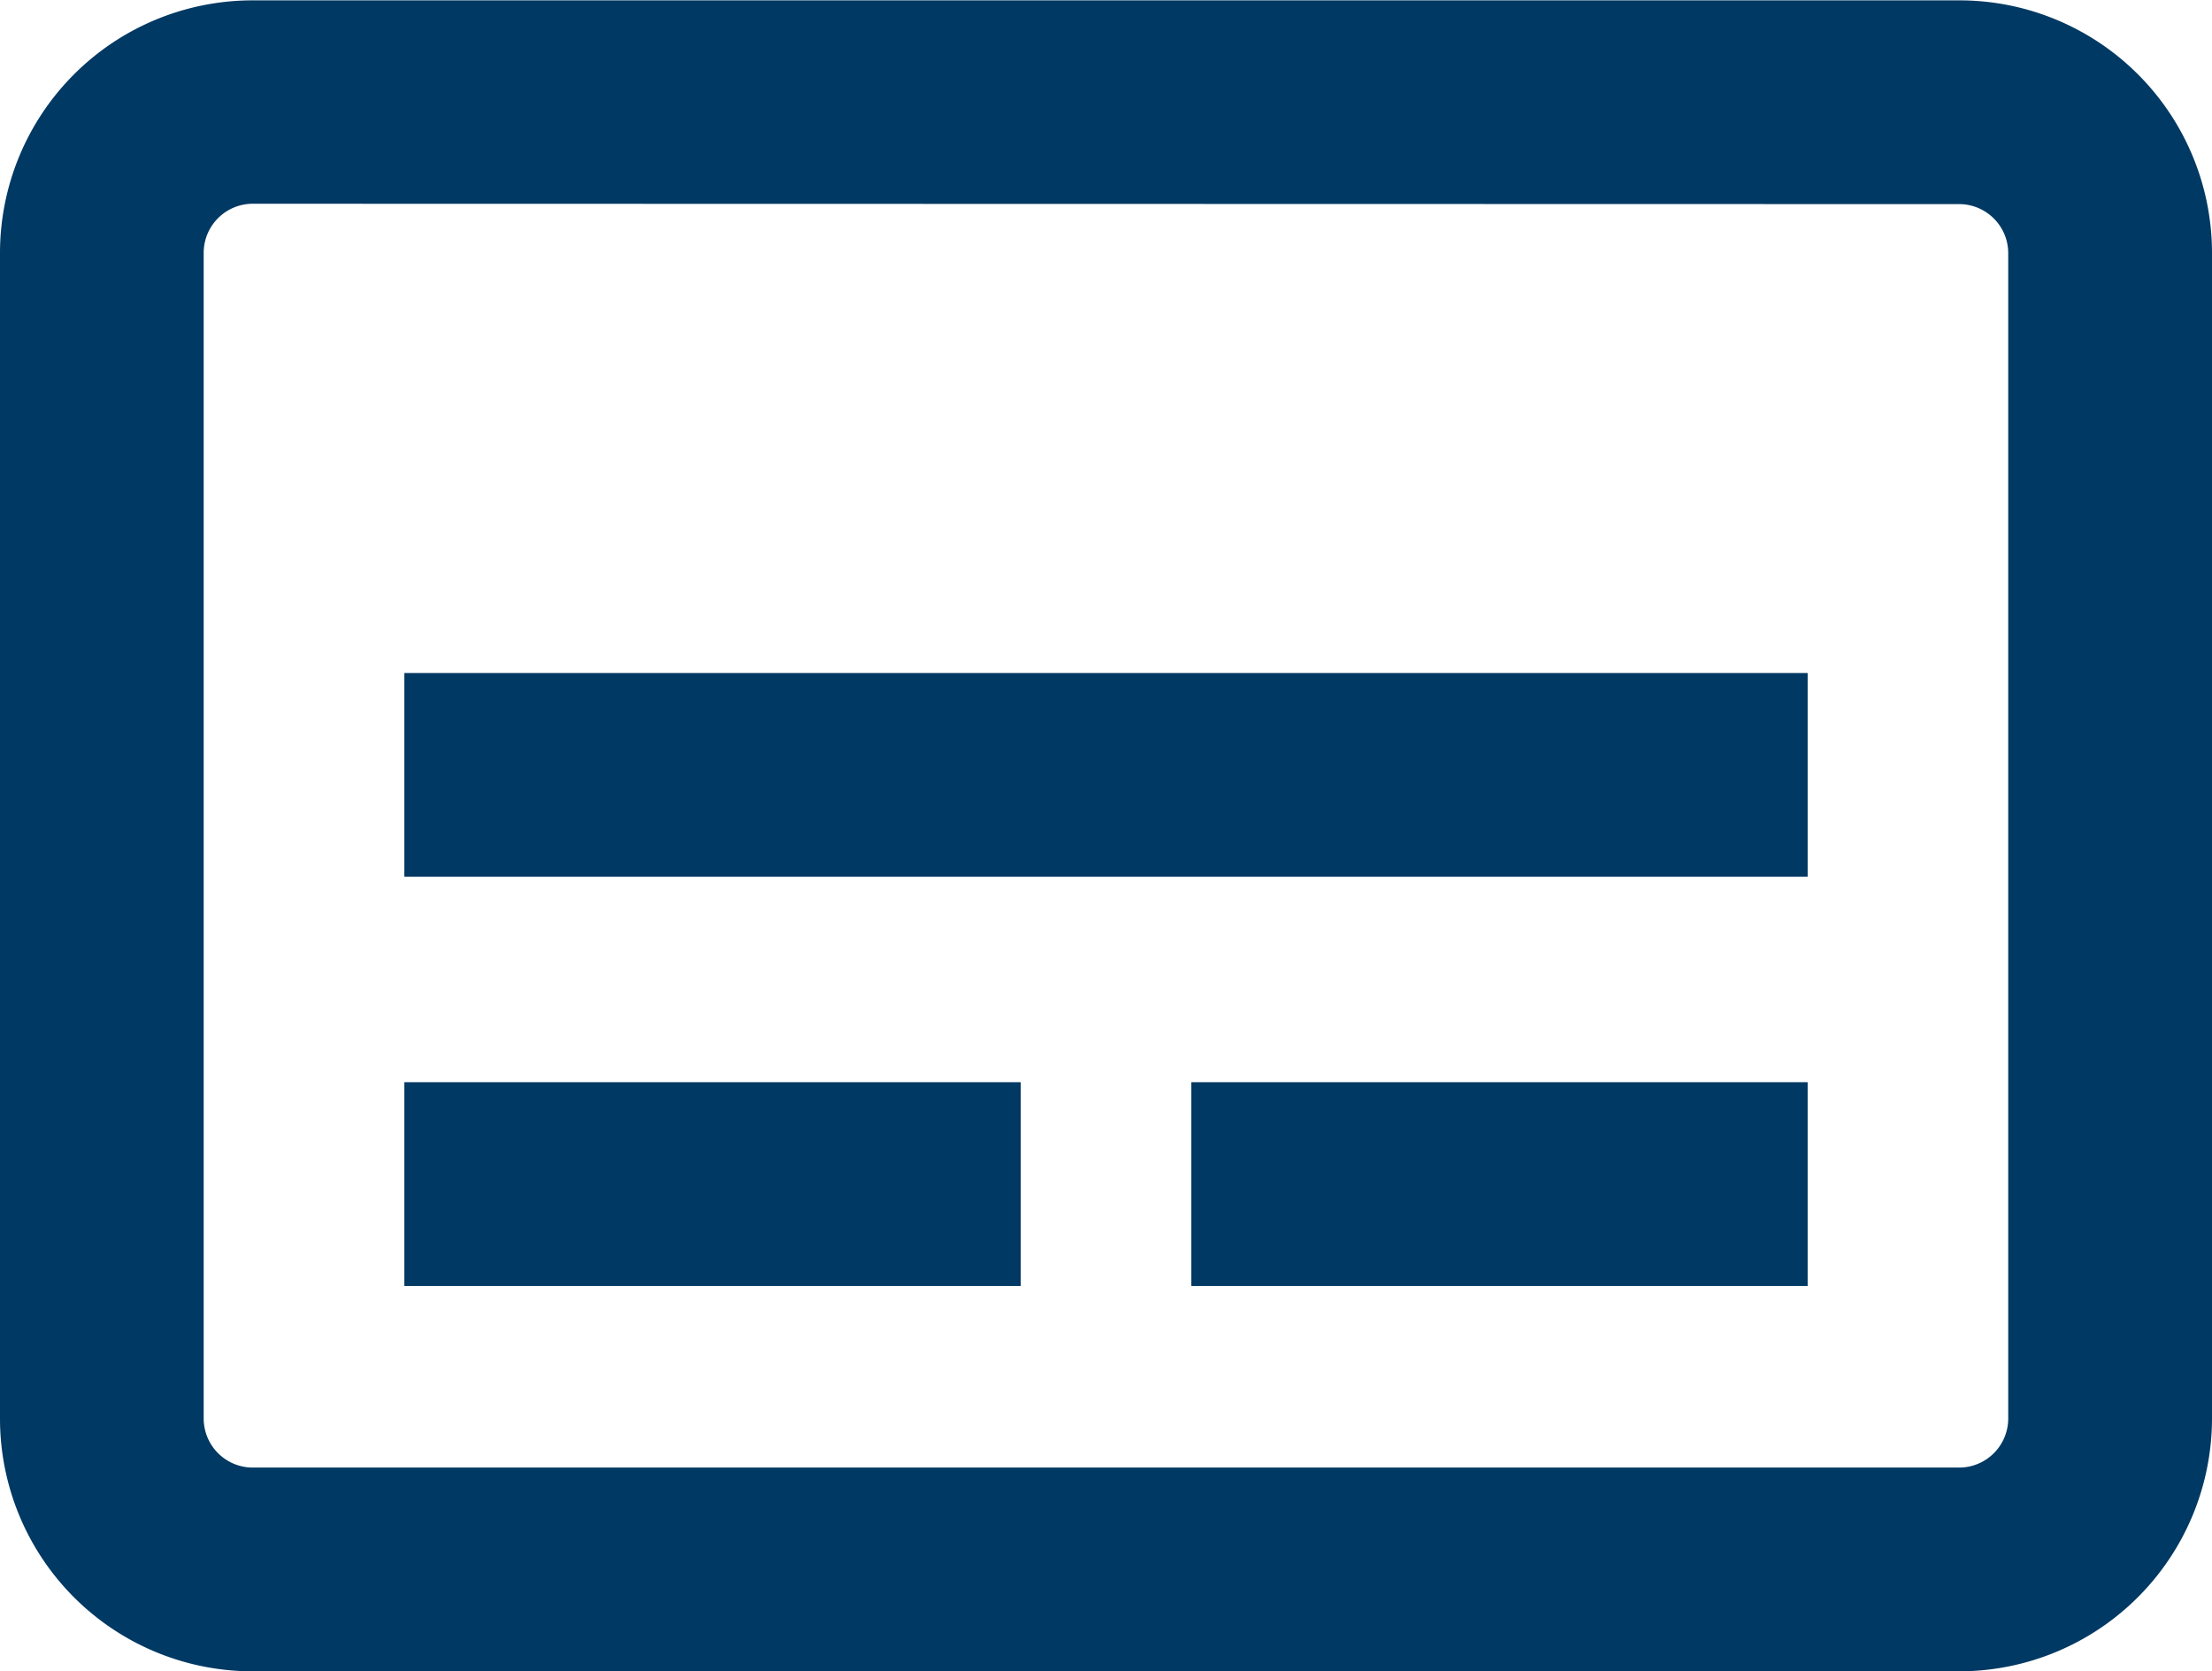 <svg xmlns="http://www.w3.org/2000/svg" width="24.5" height="18.506" viewBox="0 0 24.5 18.506">
  <g id="Group_27913" data-name="Group 27913" transform="translate(-75.91 -2.692)">
    <g id="Group_15931" data-name="Group 15931" transform="translate(76.16 2.942)">
      <g id="Group_15929" data-name="Group 15929">
        <path id="Path_8738" data-name="Path 8738" d="M144.434,22.756H125.526a2.548,2.548,0,0,1-2.546-2.546V7.3a2.548,2.548,0,0,1,2.546-2.546h18.907A2.548,2.548,0,0,1,146.98,7.3V20.21A2.552,2.552,0,0,1,144.434,22.756ZM125.526,6.506a.794.794,0,0,0-.79.79V20.21a.794.794,0,0,0,.79.79h18.907a.794.794,0,0,0,.79-.79V7.3a.794.794,0,0,0-.79-.79Z" transform="translate(-122.98 -4.75)" fill="#003963" stroke="#003963" stroke-width="0.5"/>
      </g>
      <g id="Group_15930" data-name="Group 15930" transform="translate(4.478 7.452)">
        <rect id="Rectangle_3931" data-name="Rectangle 3931" width="6.328" height="1.756" transform="translate(0 4.531)" fill="#003963" stroke="#003963" stroke-width="0.5"/>
        <rect id="Rectangle_3932" data-name="Rectangle 3932" width="15.044" height="1.756" fill="#003963" stroke="#003963" stroke-width="0.5"/>
        <rect id="Rectangle_3933" data-name="Rectangle 3933" width="6.328" height="1.756" transform="translate(8.716 4.531)" fill="#003963" stroke="#003963" stroke-width="0.5"/>
      </g>
    </g>
  </g>
</svg>
